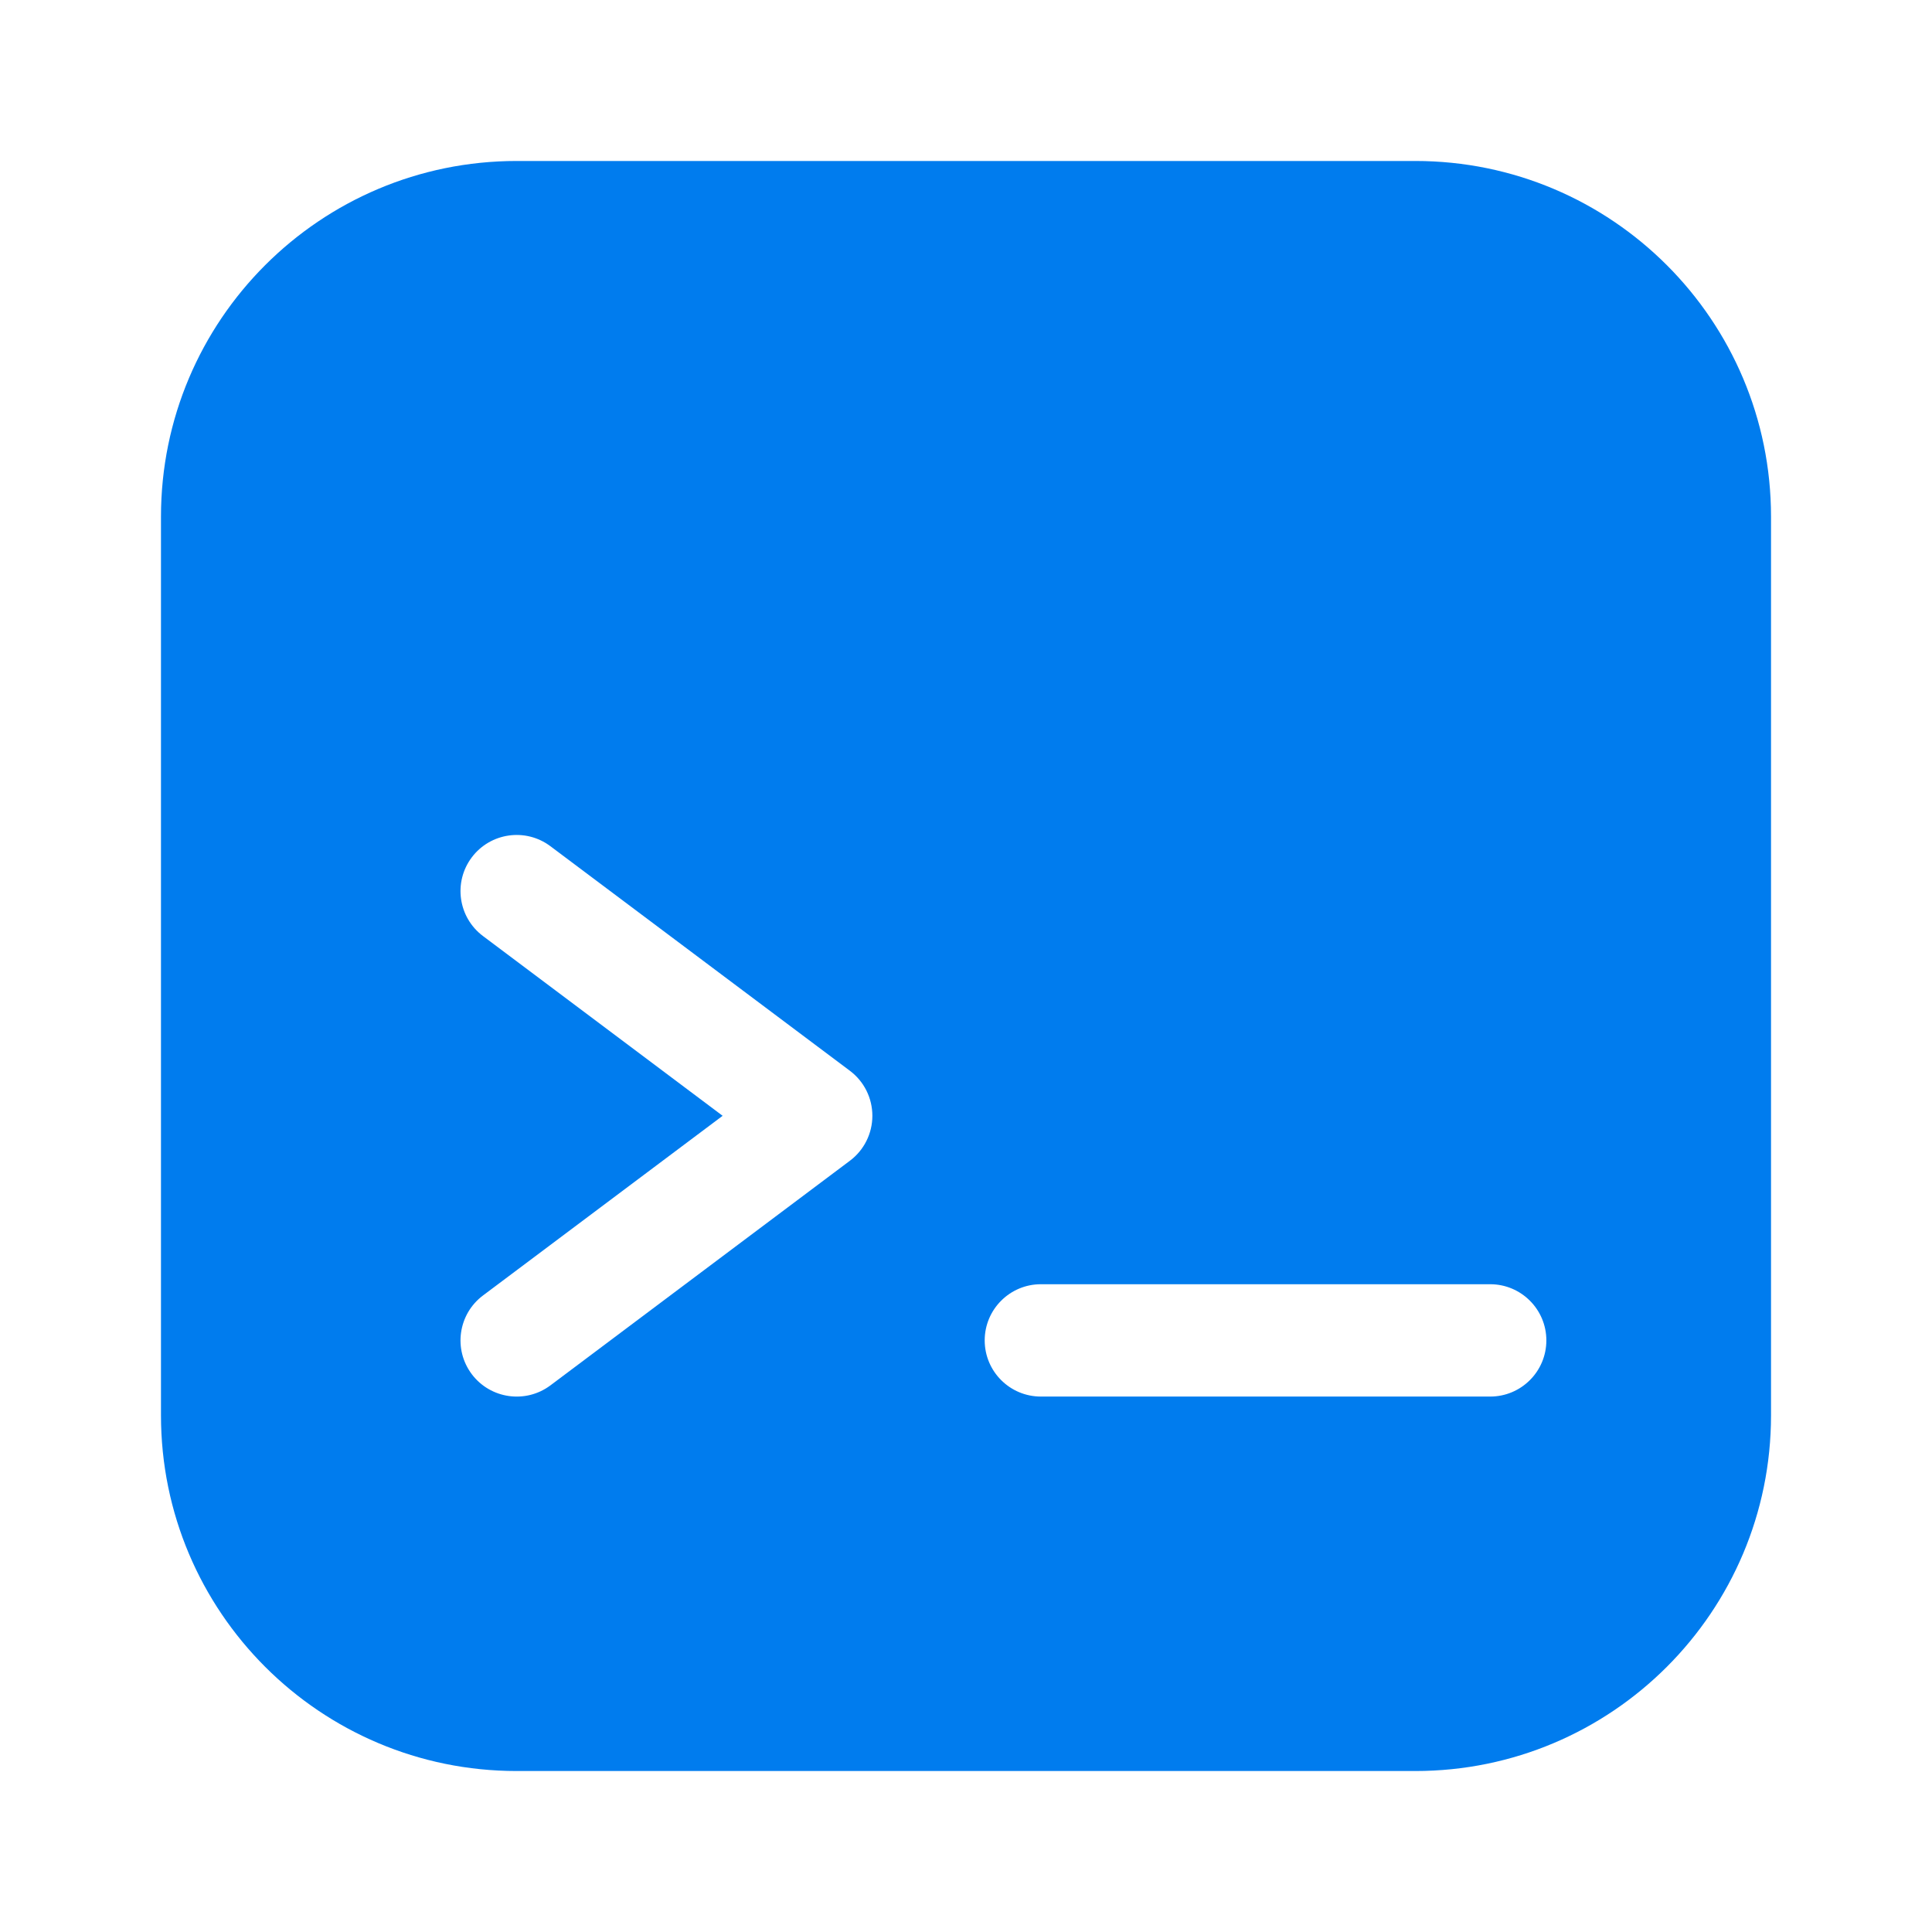 <?xml version="1.0" encoding="UTF-8"?>
<svg xmlns="http://www.w3.org/2000/svg" width="28" height="28" viewBox="0 0 28 28" fill="none">
  <path fill-rule="evenodd" clip-rule="evenodd" d="M2.333 7.488C2.333 4.641 4.641 2.333 7.488 2.333H20.512C23.359 2.333 25.667 4.641 25.667 7.488V20.512C25.667 23.359 23.359 25.667 20.512 25.667H7.488C4.641 25.667 2.333 23.359 2.333 20.512V7.488ZM6.837 12.426C7.107 12.067 7.617 11.994 7.977 12.264L12.318 15.519C12.523 15.673 12.643 15.914 12.643 16.171C12.643 16.427 12.523 16.668 12.318 16.822L7.977 20.078C7.617 20.347 7.107 20.274 6.837 19.915C6.567 19.555 6.64 19.045 7 18.775L10.473 16.171L7 13.566C6.64 13.296 6.567 12.786 6.837 12.426ZM14.271 19.426C14.271 18.977 14.636 18.612 15.085 18.612H21.597C22.046 18.612 22.411 18.977 22.411 19.426C22.411 19.876 22.046 20.24 21.597 20.24H15.085C14.636 20.24 14.271 19.876 14.271 19.426Z" fill="#007CEE"></path>
</svg>
